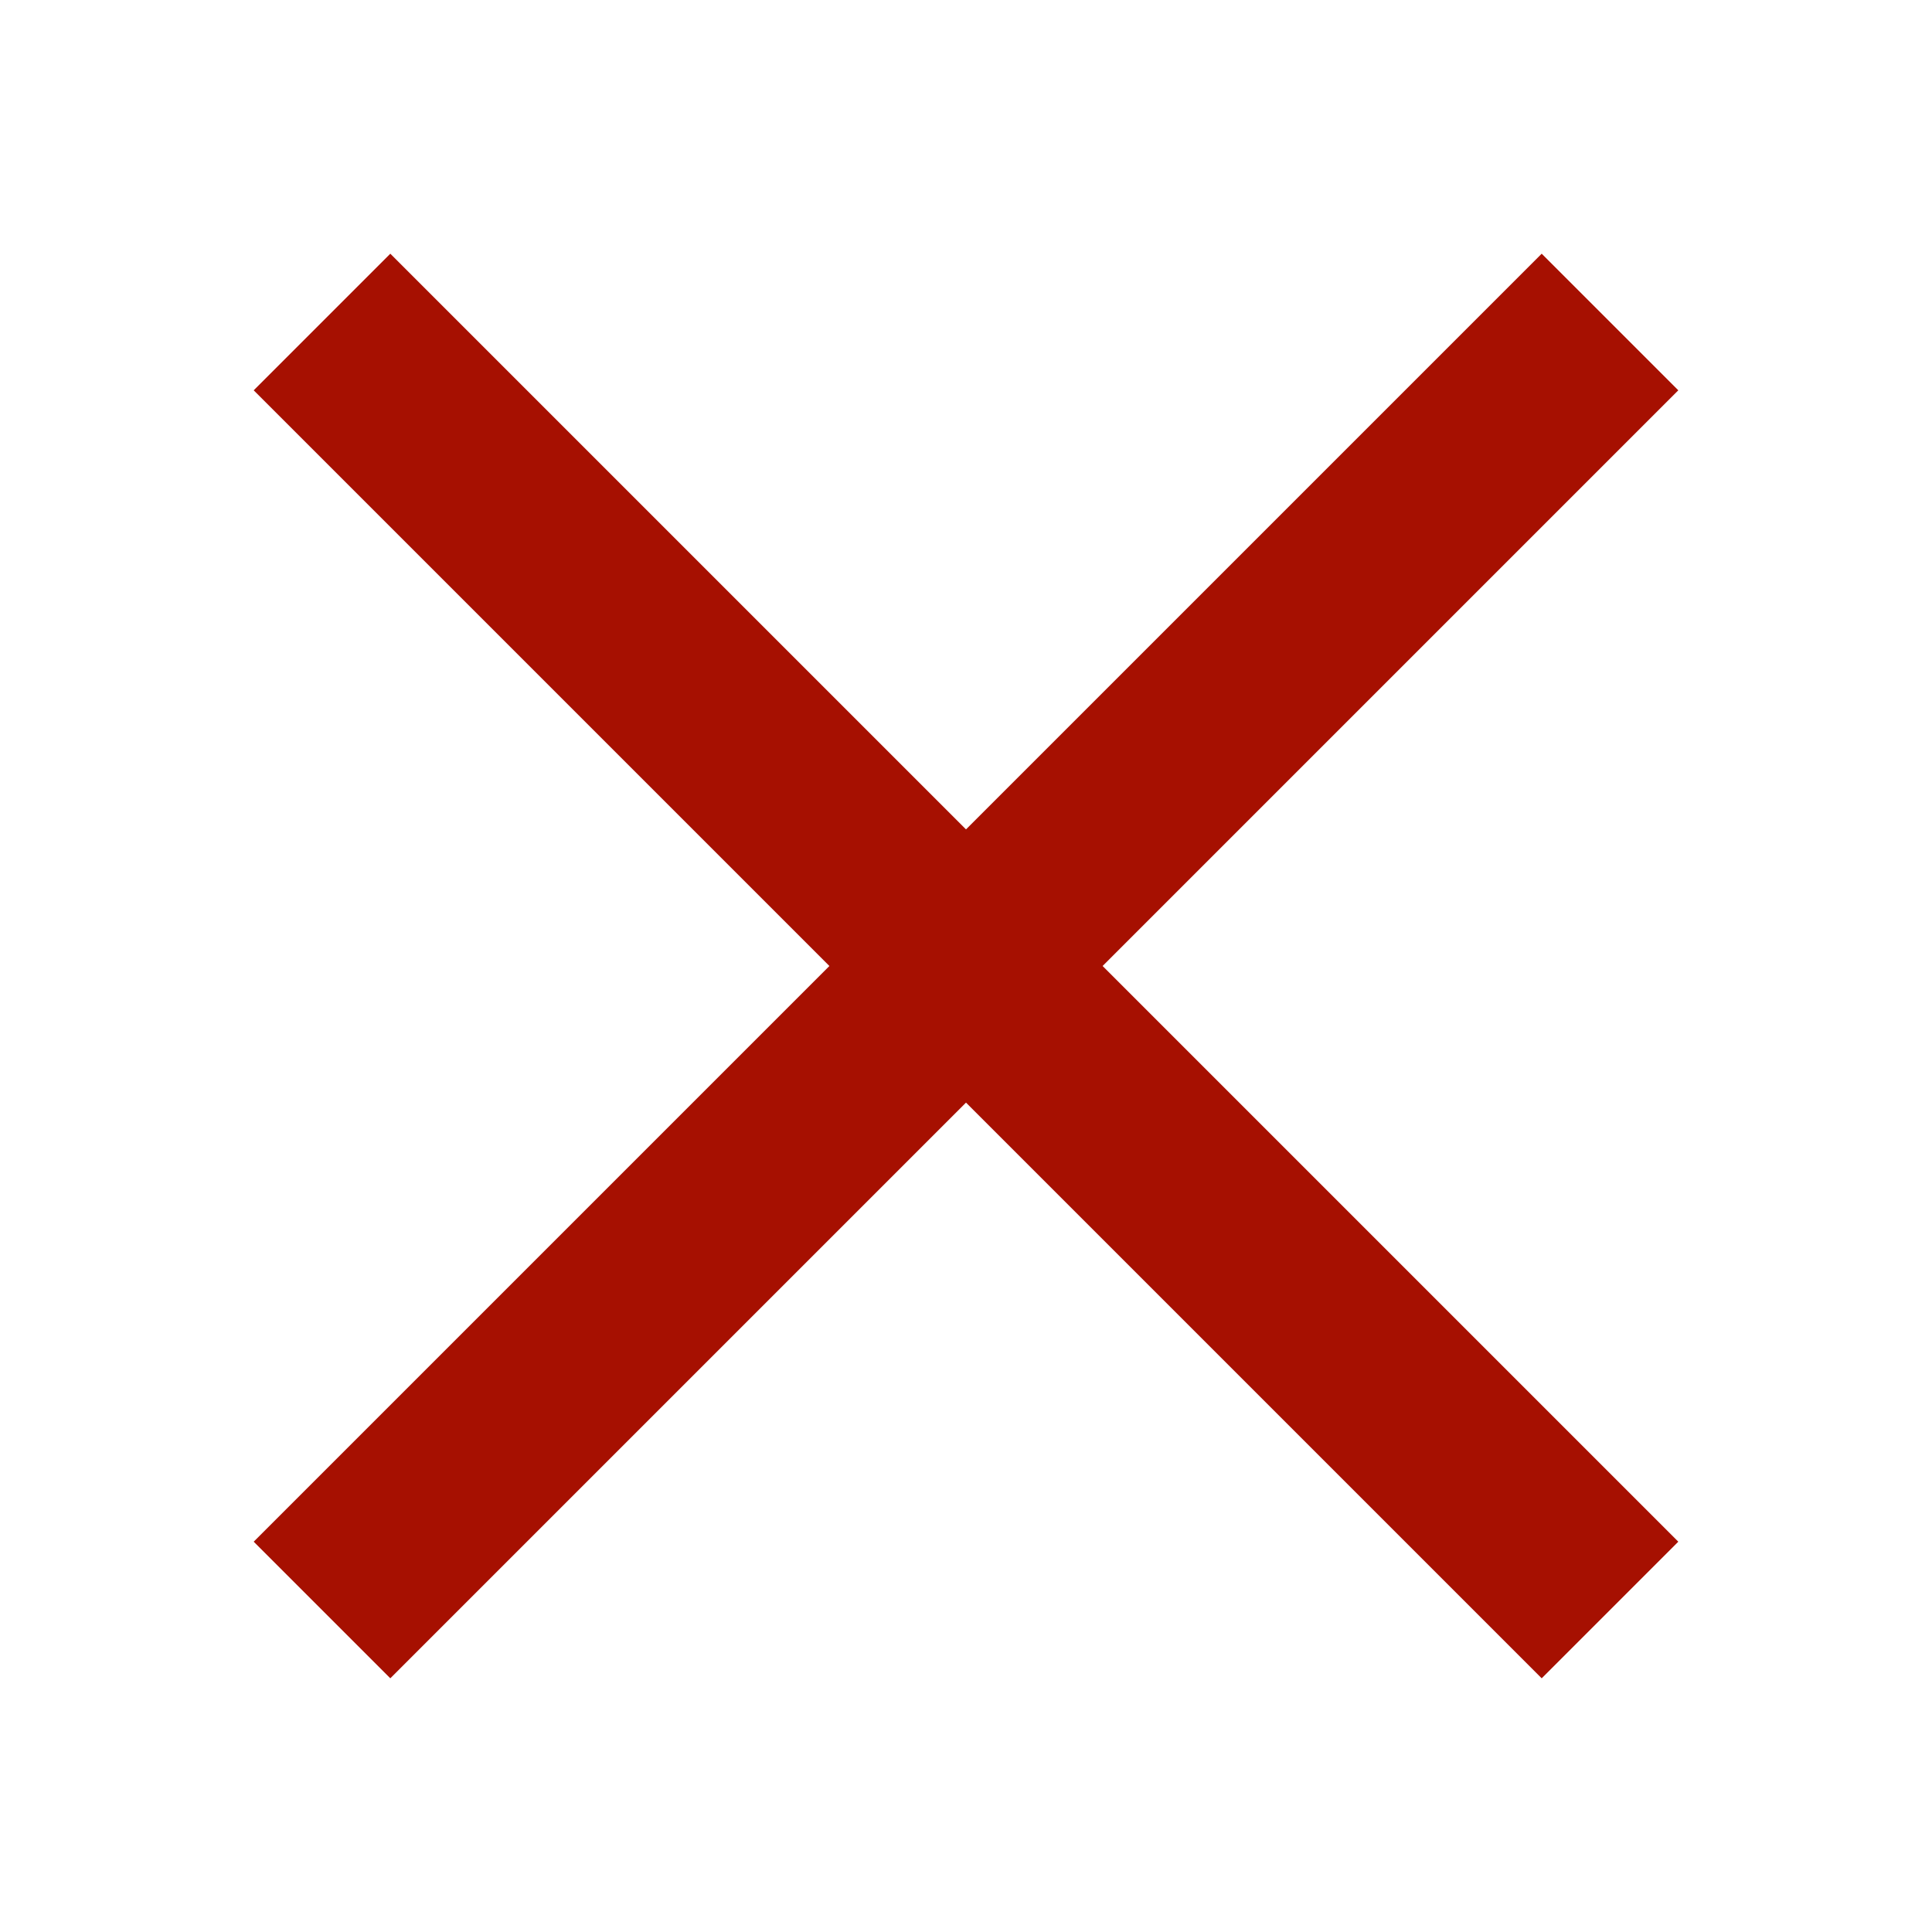 <svg width="30" height="30" viewBox="0 0 30 30" fill="none" xmlns="http://www.w3.org/2000/svg">
<g filter="url(#filter0_b_4150_3721)">
<path d="M5 5L25 25M5 25L25 5" stroke="#A61001" stroke-width="3" stroke-linejoin="round"/>
</g>
<defs>
<filter id="filter0_b_4150_3721" x="-24" y="-24" width="78" height="78" filterUnits="userSpaceOnUse" color-interpolation-filters="sRGB">
<feFlood flood-opacity="0" result="BackgroundImageFix"/>
<feGaussianBlur in="BackgroundImageFix" stdDeviation="12"/>
<feComposite in2="SourceAlpha" operator="in" result="effect1_backgroundBlur_4150_3721"/>
<feBlend mode="normal" in="SourceGraphic" in2="effect1_backgroundBlur_4150_3721" result="shape"/>
</filter>
</defs>
</svg>
